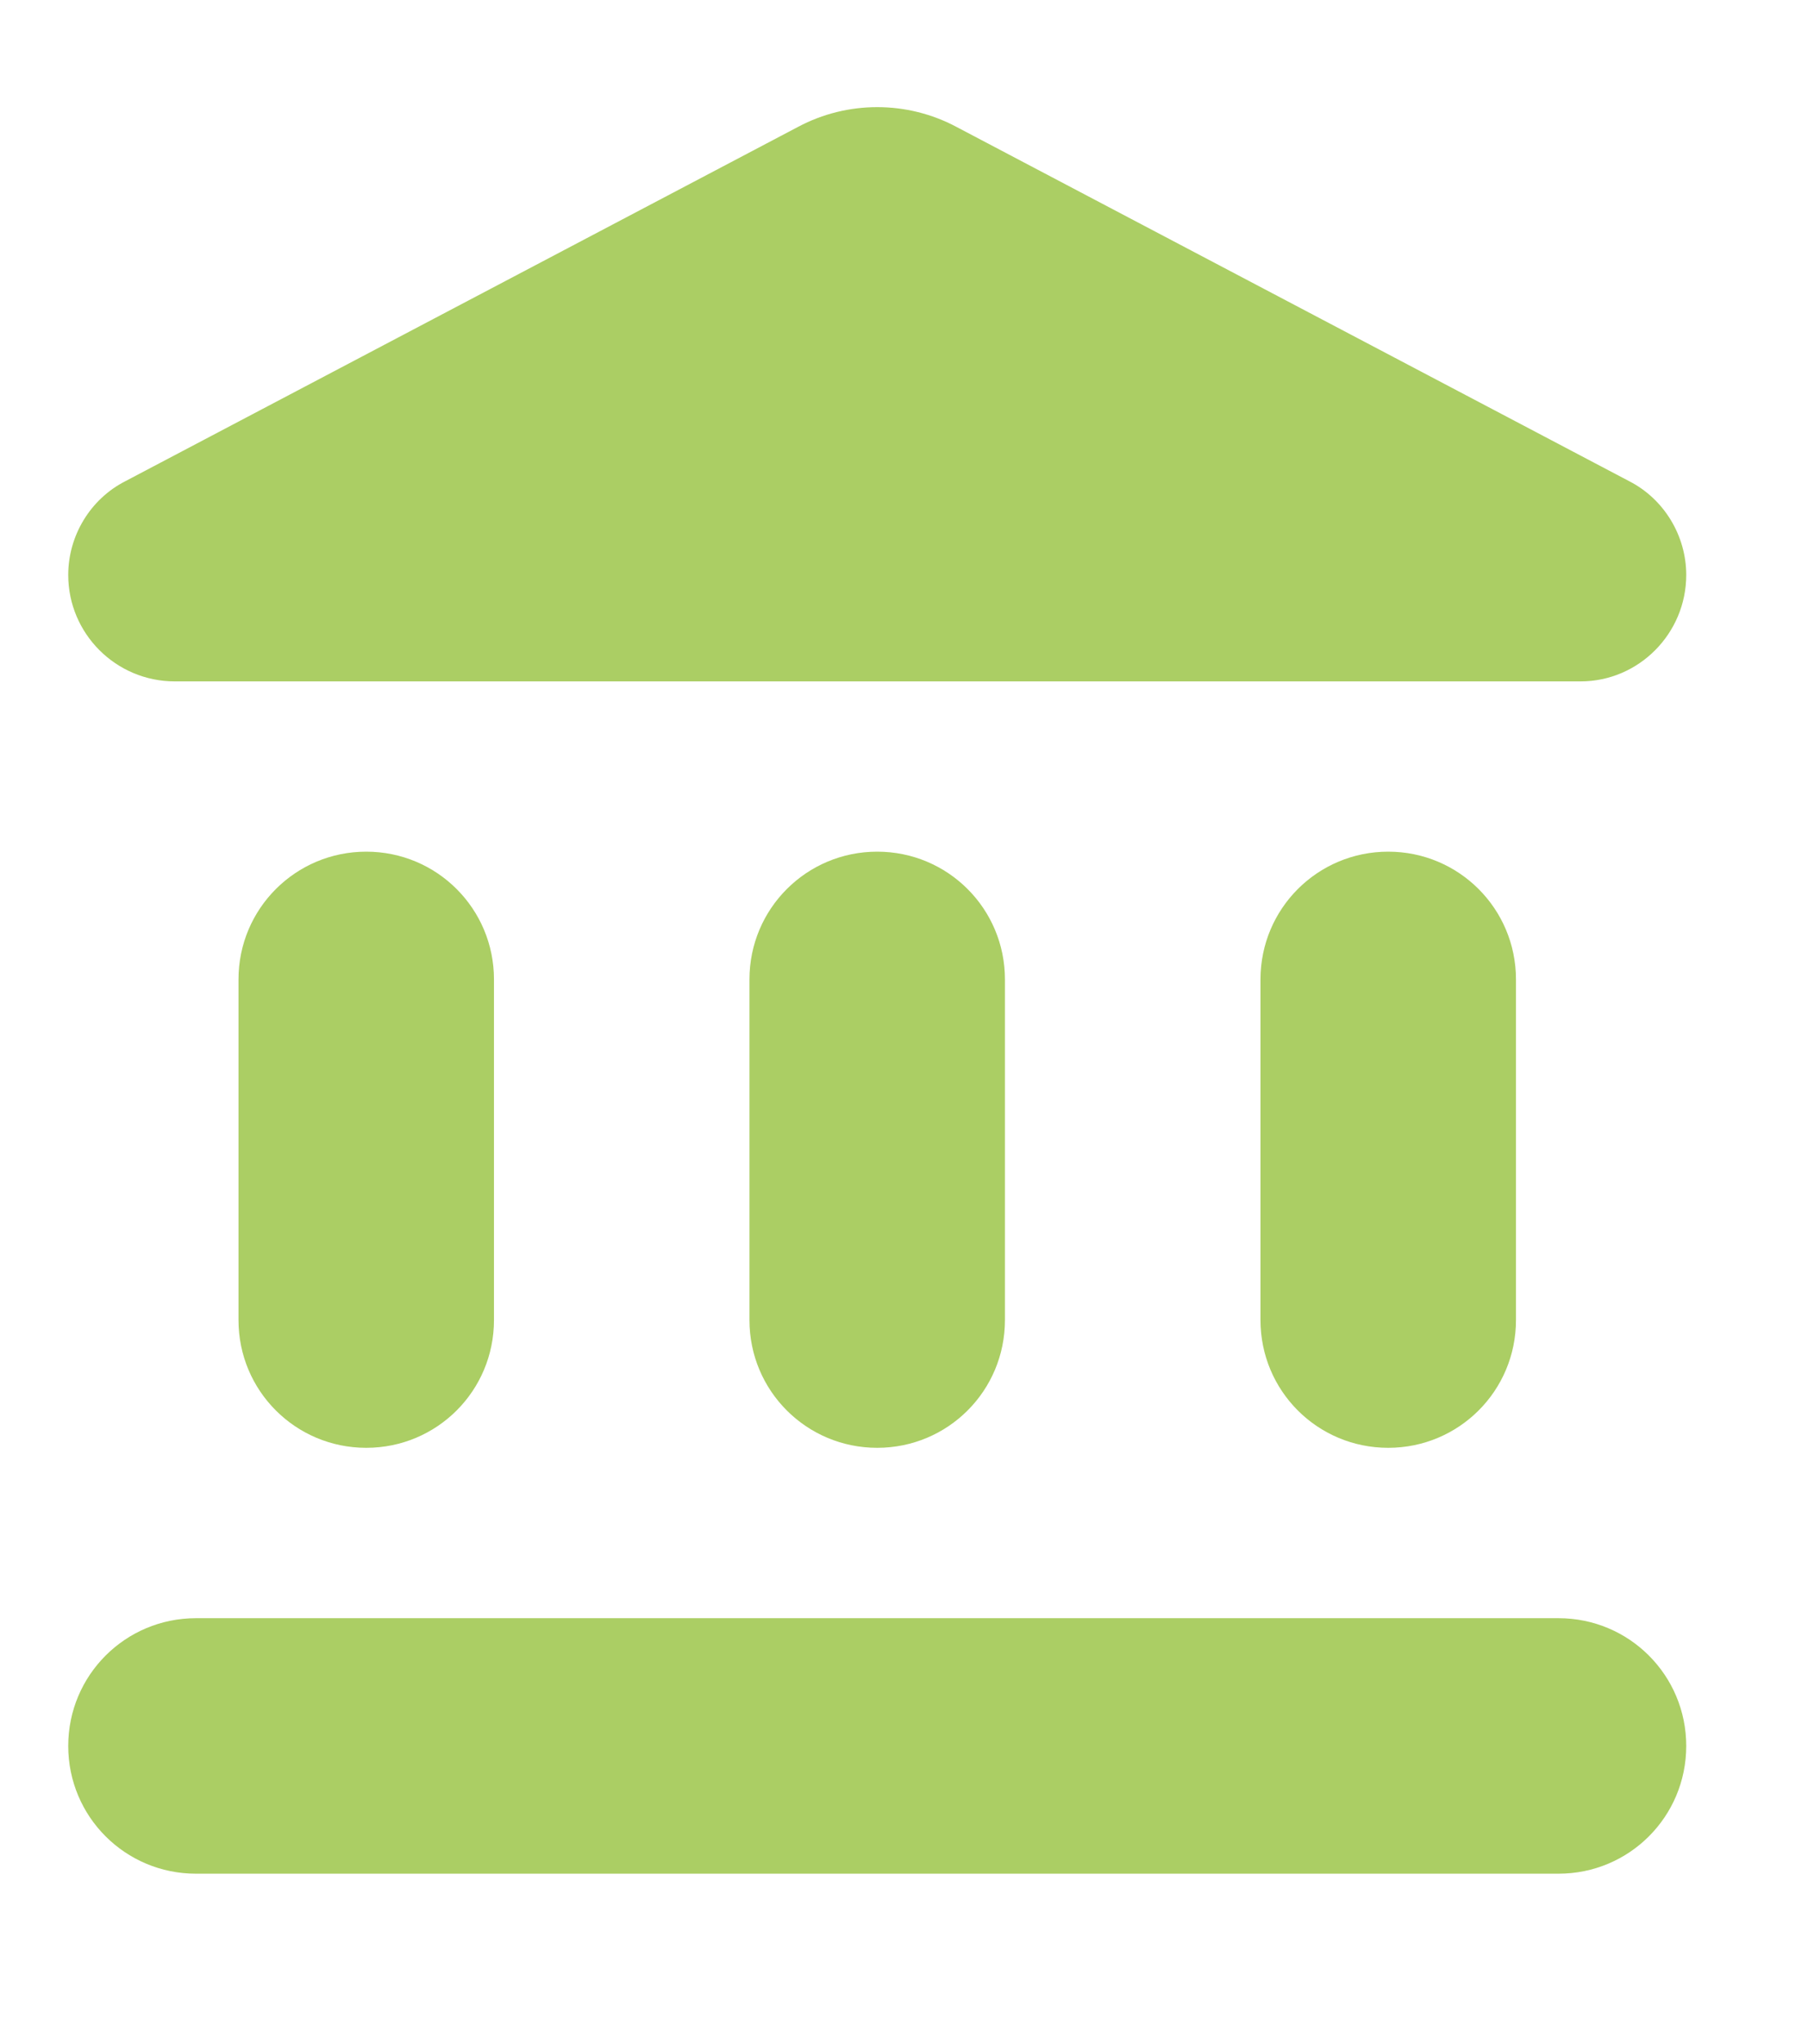 <?xml version="1.0" encoding="UTF-8"?>
<svg xmlns="http://www.w3.org/2000/svg" width="23" height="26" viewBox="0 0 23 26" fill="none">
  <mask id="mask0_256_579" style="mask-type:luminance" maskUnits="userSpaceOnUse" x="0" y="0" width="23" height="26">
    <path d="M22.1 0H0V26H22.1V0Z" fill="white"></path>
  </mask>
  <g mask="url(#mask0_256_579)">
    <path d="M3.034 12.458V16.791C3.034 17.691 3.76 18.416 4.659 18.416C5.559 18.416 6.284 17.691 6.284 16.791V12.458C6.284 11.559 5.559 10.833 4.659 10.833C3.76 10.833 3.034 11.559 3.034 12.458ZM9.534 12.458V16.791C9.534 17.691 10.26 18.416 11.159 18.416C12.059 18.416 12.784 17.691 12.784 16.791V12.458C12.784 11.559 12.059 10.833 11.159 10.833C10.26 10.833 9.534 11.559 9.534 12.458ZM2.493 23.833H19.826C20.726 23.833 21.451 23.108 21.451 22.208C21.451 21.309 20.726 20.583 19.826 20.583H2.493C1.594 20.583 0.868 21.309 0.868 22.208C0.868 23.108 1.594 23.833 2.493 23.833ZM16.035 12.458V16.791C16.035 17.691 16.76 18.416 17.66 18.416C18.559 18.416 19.285 17.691 19.285 16.791V12.458C19.285 11.559 18.559 10.833 17.66 10.833C16.76 10.833 16.035 11.559 16.035 12.458ZM10.152 1.614L1.594 6.121C1.149 6.348 0.868 6.814 0.868 7.313C0.868 8.06 1.475 8.667 2.223 8.667H20.108C20.845 8.667 21.451 8.06 21.451 7.313C21.451 6.814 21.169 6.348 20.726 6.121L12.167 1.614C11.539 1.279 10.78 1.279 10.152 1.614Z" fill="#ABCE64"></path>
  </g>
</svg>
